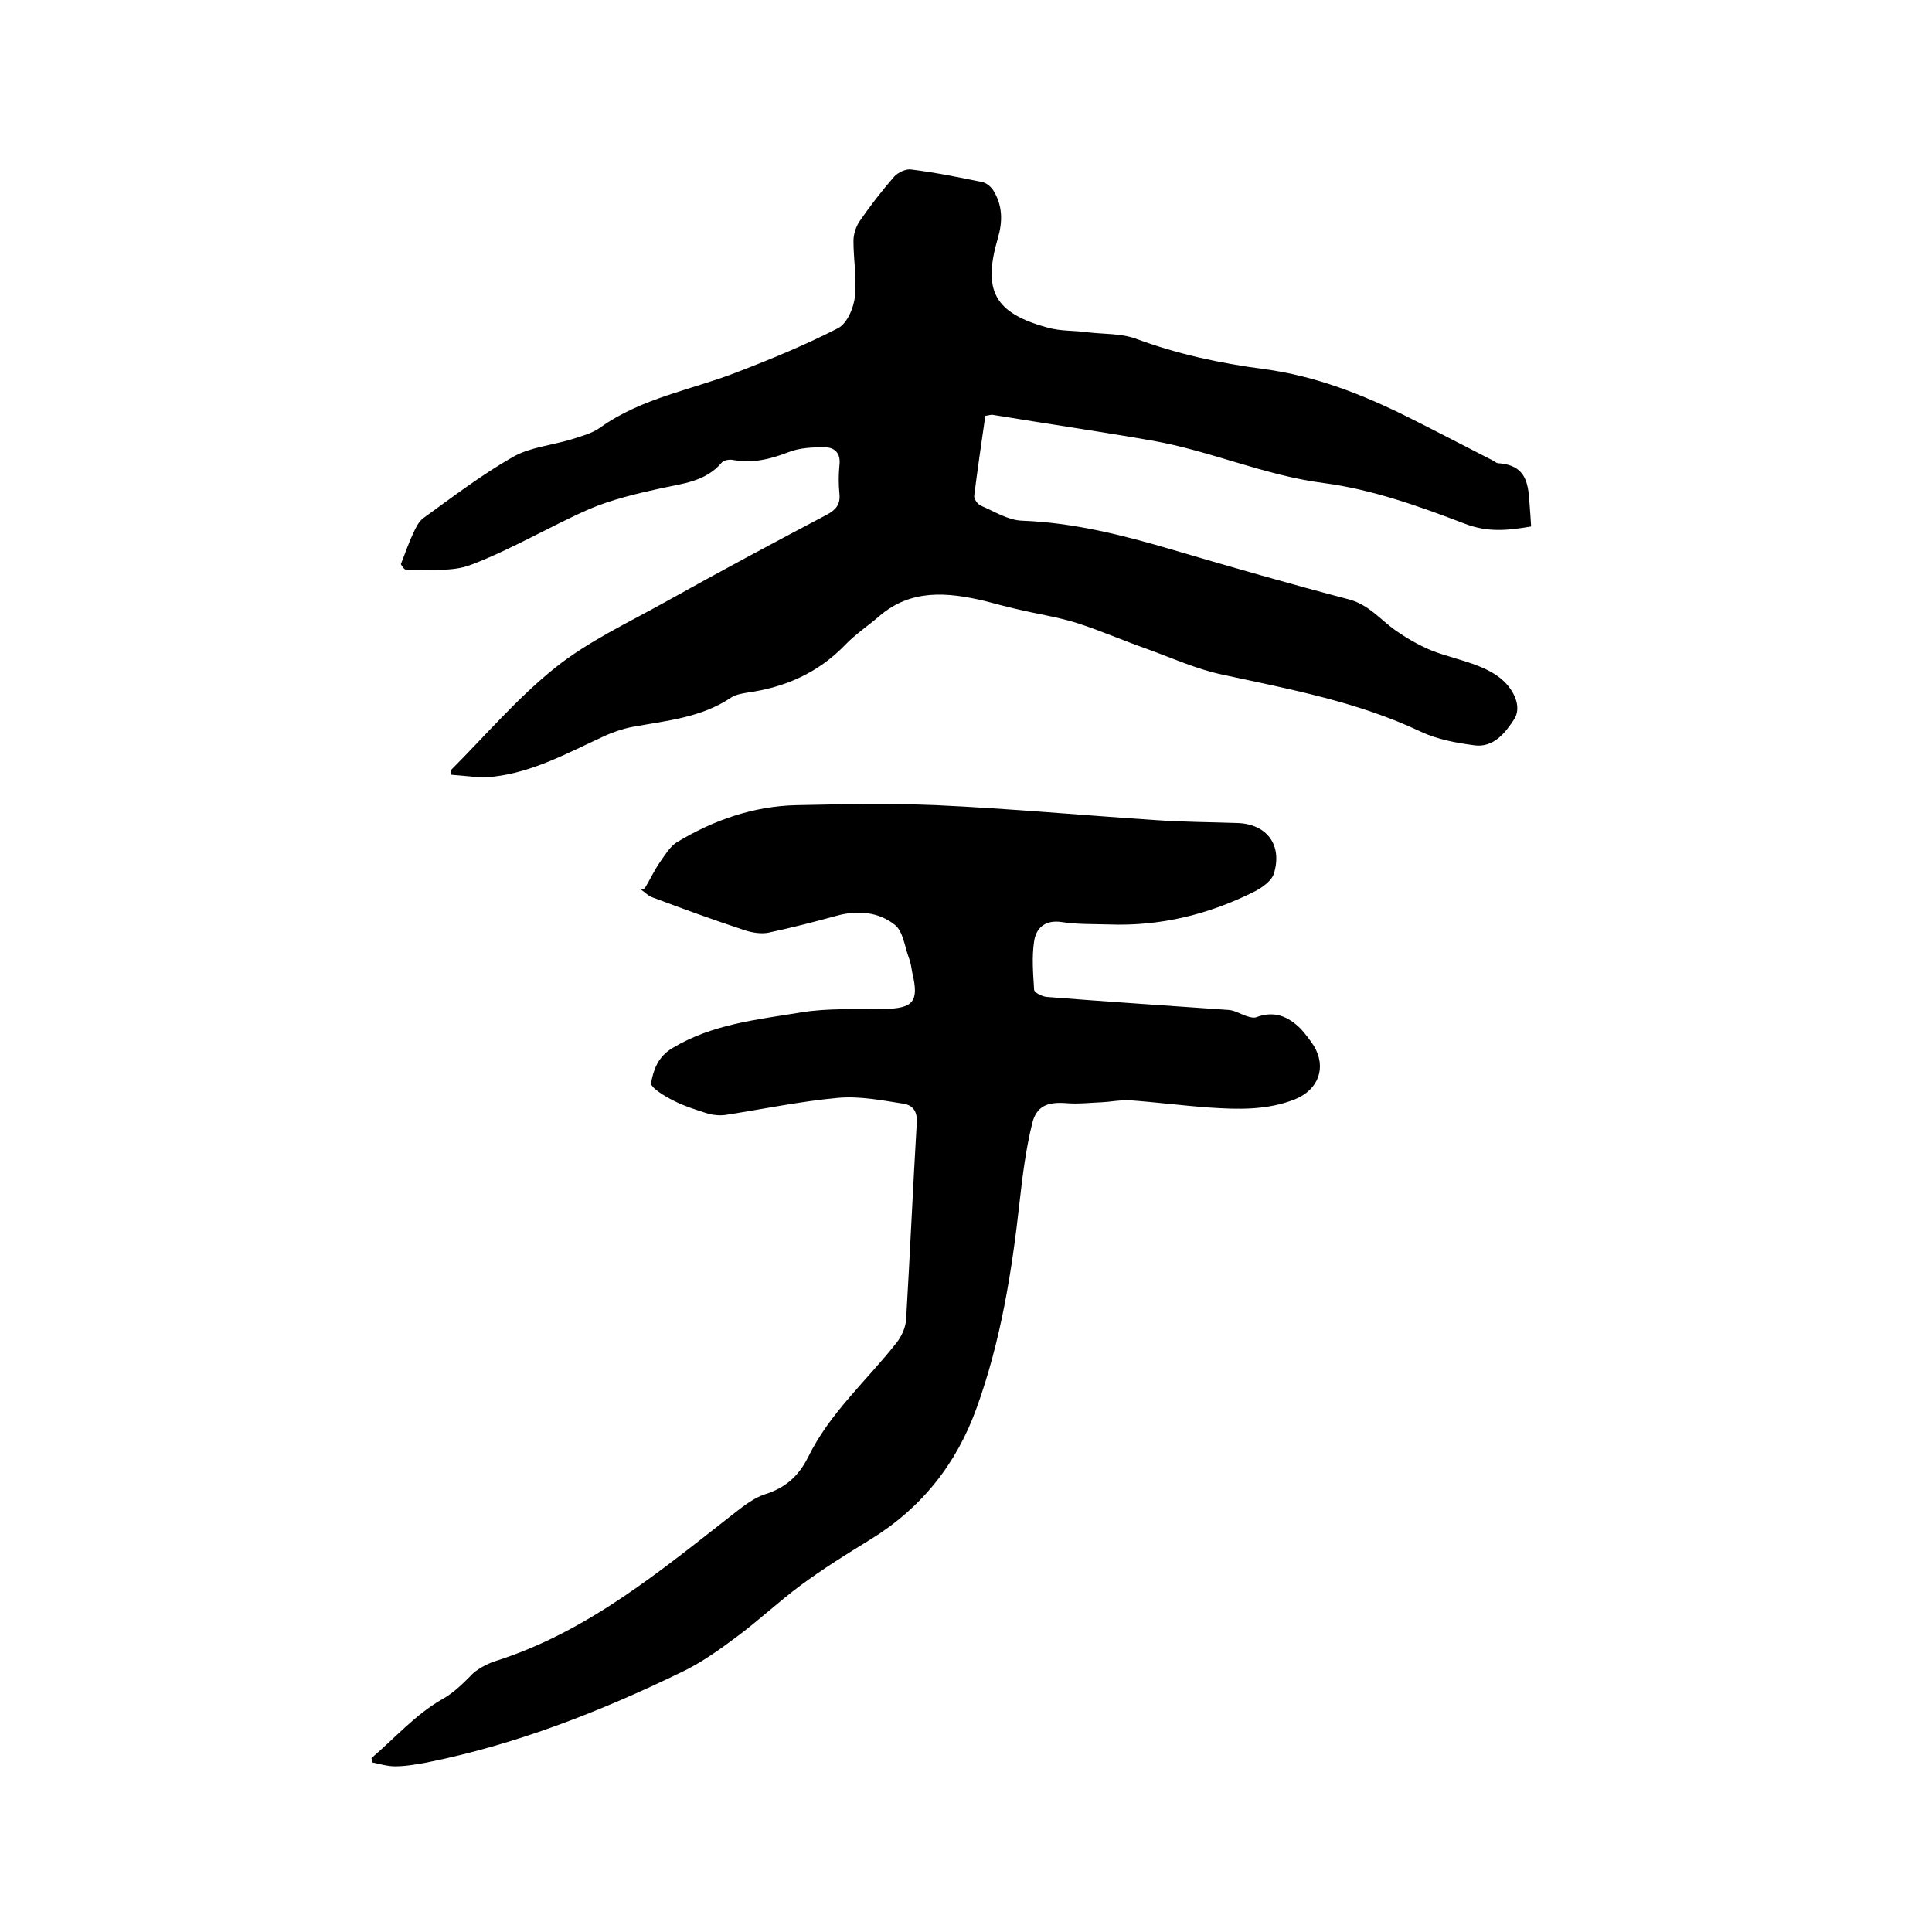<svg enable-background="new 0 0 400 400" viewBox="0 0 400 400" xmlns="http://www.w3.org/2000/svg"><path d="m93.3 159.5c7.2-7.2 13.8-15 21.7-21.3 6.9-5.5 15.1-9.3 22.8-13.6 11.1-6.2 22.3-12.2 33.5-18.1 1.8-1 2.7-2.1 2.5-4.2-.2-2-.2-4 0-6 .3-2.5-1-3.7-3.1-3.7-2.5 0-5.1.1-7.4 1-3.9 1.5-7.6 2.4-11.7 1.6-.7-.1-1.8.1-2.2.6-3.3 3.9-8 4.3-12.6 5.3-5 1.1-10.1 2.3-14.8 4.3-8.2 3.6-16 8.3-24.4 11.5-4 1.6-8.9.9-13.4 1.1-.6 0-1.2-1.2-1.2-1.2 1-2.6 1.7-4.6 2.6-6.5.5-1.1 1.1-2.3 2-3 6.1-4.4 12.1-9 18.6-12.7 3.5-2 8-2.4 12-3.6 2.1-.7 4.3-1.2 6.1-2.5 8.7-6.2 19.1-7.8 28.7-11.6 7-2.7 14-5.6 20.6-9 1.8-1 3.2-4.2 3.4-6.6.4-3.7-.3-7.6-.3-11.4 0-1.4.5-2.9 1.2-4 2.2-3.2 4.6-6.3 7.2-9.3.8-.9 2.5-1.7 3.6-1.5 4.9.6 9.8 1.6 14.7 2.6.9.2 1.8 1 2.3 1.8 1.9 3.1 1.9 6.4.9 9.8-3.2 10.9-.7 15.5 10.2 18.5 2.7.8 5.6.6 8.4 1 3.3.4 6.8.2 9.9 1.3 8.6 3.2 17.4 5.1 26.5 6.3 10.7 1.4 20.6 5.3 30.2 10.1 5.8 2.9 11.5 5.9 17.2 8.8.4.2.7.5 1.1.6 6.8.4 6.3 5.5 6.7 10.1.1.9.1 1.9.2 3-4.7.8-8.9 1.3-13.8-.6-9.4-3.6-19.2-7.1-29.2-8.4-12.3-1.6-23.5-6.7-35.6-8.8-10.9-1.9-21.9-3.5-32.8-5.3-.4-.1-.8.1-1.6.2-.8 5.5-1.6 11-2.3 16.5-.1.7.7 1.8 1.4 2.1 2.8 1.2 5.6 3 8.5 3.1 10.7.4 20.9 3 31.1 6 12.2 3.6 24.4 7.1 36.6 10.3 4.1 1.1 6.5 4.2 9.6 6.4 2.3 1.6 4.7 3 7.3 4.1 3.2 1.3 6.7 2 9.9 3.3 1.8.7 3.7 1.7 5.1 3 2.3 2.1 3.9 5.5 2.3 8-1.7 2.6-4.2 6-8.3 5.4-3.7-.5-7.6-1.2-11-2.8-13.1-6.2-27.1-8.8-41-11.8-5.3-1.1-10.4-3.4-15.6-5.3-4.9-1.7-9.6-3.8-14.6-5.4-4.1-1.3-8.4-1.9-12.5-2.9-2.2-.5-4.4-1.1-6.7-1.7-7.7-1.8-15.2-2.5-21.8 3.2-2.3 2-4.9 3.7-7 5.9-5.6 5.8-12.4 8.8-20.3 9.9-1.1.2-2.4.4-3.3 1-6.2 4.2-13.4 4.8-20.5 6.1-2 .4-4.1 1.1-6 2-7.4 3.4-14.6 7.4-22.8 8.3-2.9.3-5.8-.2-8.7-.4 0-.2-.1-.5-.1-.9z"/><path d="m133.5 183.9c1.1-1.8 2-3.8 3.2-5.5 1-1.4 2-3.1 3.4-4 7.6-4.6 15.9-7.5 24.8-7.7 9.6-.2 19.3-.4 28.9 0 15.2.7 30.4 2.1 45.6 3.1 5.6.4 11.2.4 16.8.6 6.2.2 9.4 4.7 7.5 10.6-.5 1.4-2.3 2.7-3.8 3.5-9.5 4.8-19.6 7.3-30.3 6.9-3.3-.1-6.6 0-9.8-.5-3.4-.5-5.3 1.2-5.7 4-.5 3.3-.2 6.7 0 10 0 .6 1.6 1.4 2.6 1.5 12.5 1 25.1 1.8 37.7 2.7 1.3.1 2.5.9 3.8 1.3.6.2 1.4.4 1.9.2 3.7-1.4 6.6-.2 9.2 2.4 1 1.1 1.9 2.3 2.7 3.5 2.7 4.5 1 9.1-3.9 11.1-5.8 2.3-11.8 2.1-17.8 1.7-5.5-.4-10.9-1.1-16.4-1.5-1.9-.1-3.8.3-5.6.4-2.5.1-5 .4-7.5.2-3.8-.3-6.2.5-7.1 4.2-1.3 5.3-2 10.8-2.6 16.2-1.6 14.5-3.9 28.9-8.9 42.7-4.2 11.7-11.5 20.8-22.1 27.3-4.9 3-9.7 6-14.3 9.4s-8.7 7.3-13.3 10.7c-3.6 2.7-7.4 5.4-11.4 7.3-16.9 8.2-34.3 15-52.7 18.7-2.2.4-4.4.8-6.6.8-1.6 0-3.2-.5-4.7-.8-.1-.3-.1-.6-.2-.9 4.8-4.1 9.1-9 14.5-12.1 2.5-1.4 4.2-3.1 6.1-5 .6-.7 1.4-1.2 2.2-1.7.9-.5 1.9-1 2.9-1.3 19.2-6.1 34.3-18.8 49.8-30.9 1.8-1.4 3.8-2.9 5.9-3.6 4.2-1.3 7-3.7 9-7.7 4.5-9.2 12.2-15.9 18.4-23.8 1-1.3 1.8-3.1 1.9-4.7.8-13.5 1.4-27.1 2.2-40.6.2-2.5-.8-3.8-2.8-4.1-4.5-.7-9-1.6-13.5-1.2-7.7.7-15.4 2.3-23.1 3.5-1.2.2-2.5.1-3.7-.2-2.5-.8-5.1-1.6-7.4-2.8-1.8-.9-4.7-2.7-4.5-3.6.5-2.7 1.4-5.4 4.4-7.2 8.3-5 17.6-5.9 26.7-7.4 5.5-.9 11.3-.6 17-.7 6.2-.1 7.4-1.5 6-7.4-.2-1-.3-2.1-.7-3.1-.9-2.4-1.2-5.5-2.9-6.9-3.4-2.7-7.7-3.1-12.1-1.9-4.7 1.3-9.4 2.5-14.1 3.5-1.5.3-3.4 0-4.9-.5-6.4-2.1-12.7-4.4-19.1-6.8-.9-.3-1.6-1.1-2.5-1.7.1.2.5 0 .9-.2z"/></svg>